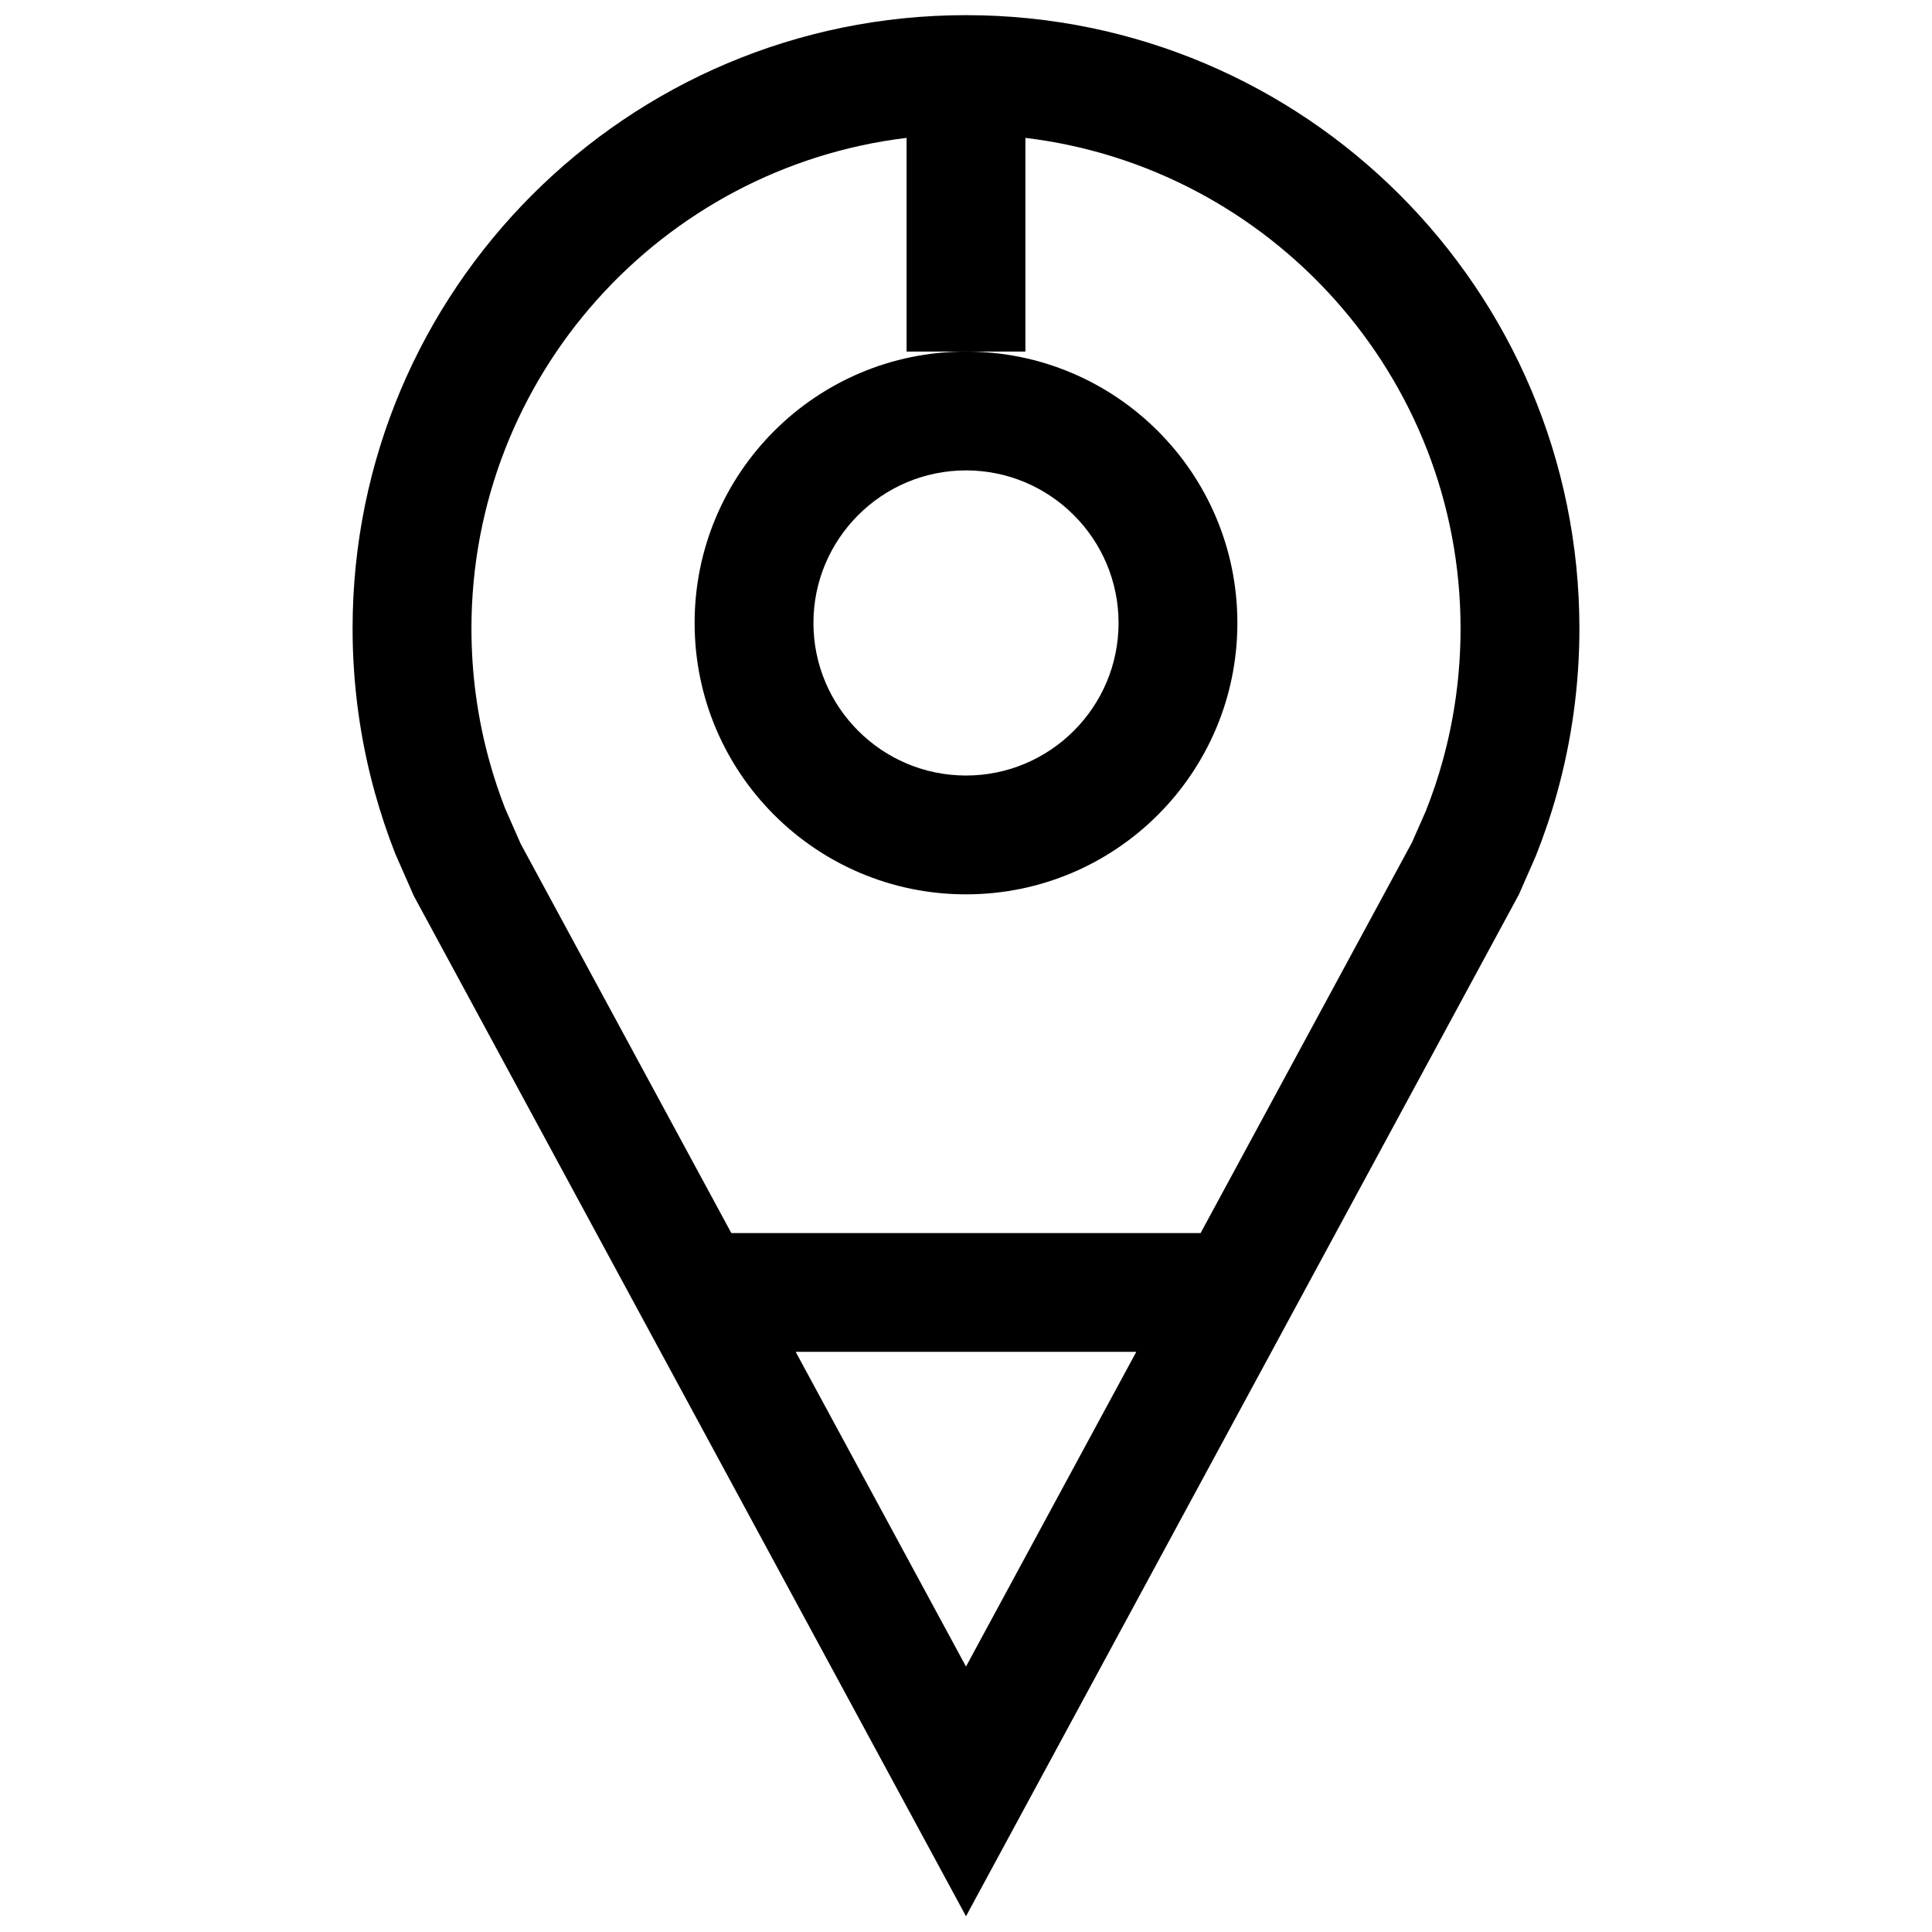 <?xml version="1.0" encoding="UTF-8"?>
<!-- Uploaded to: SVG Repo, www.svgrepo.com, Generator: SVG Repo Mixer Tools -->
<svg width="800px" height="800px" version="1.1" viewBox="144 144 512 512" xmlns="http://www.w3.org/2000/svg">
 <defs>
  <clipPath id="a">
   <path d="m237 148.09h326v503.81h-326z"/>
  </clipPath>
 </defs>
 <path d="m400 381.01c39.723 0 71.918-32.195 71.918-71.918s-32.195-71.922-71.918-71.922-71.918 32.195-71.918 71.918c-0.004 39.727 32.195 71.922 71.918 71.922zm0-112.35c22.293 0 40.43 18.137 40.43 40.43 0 22.297-18.137 40.434-40.43 40.434s-40.43-18.137-40.43-40.43c-0.004-22.297 18.133-40.434 40.43-40.434z"/>
 <g clip-path="url(#a)">
  <path d="m248.76 370.27 4.93 11.195 146.31 270.36 146.5-270.73 4.441-10.094c2.203-5.512 4.125-11.18 5.731-16.973 3.824-13.84 5.887-28.402 5.887-43.453 0-89.773-72.77-162.56-162.56-162.56-89.789 0.004-162.56 72.773-162.56 162.54 0 15.051 2.062 29.629 5.887 43.453 1.543 5.543 3.356 10.977 5.434 16.266zm151.24 215.38-45.137-83.395h90.262zm-15.746-405.11v56.633h31.488v-56.633c64.852 7.809 115.32 63.102 115.32 130.03 0 11.887-1.59 23.695-4.738 35.062-1.227 4.473-2.723 8.895-4.426 13.195l-3.699 8.406-56.031 103.55h-124.35l-55.828-103.16-4.156-9.445c-1.574-4.047-2.977-8.266-4.156-12.547-3.148-11.367-4.738-23.16-4.738-35.062-0.016-66.945 50.445-122.22 115.31-130.03z"/>
 </g>
</svg>